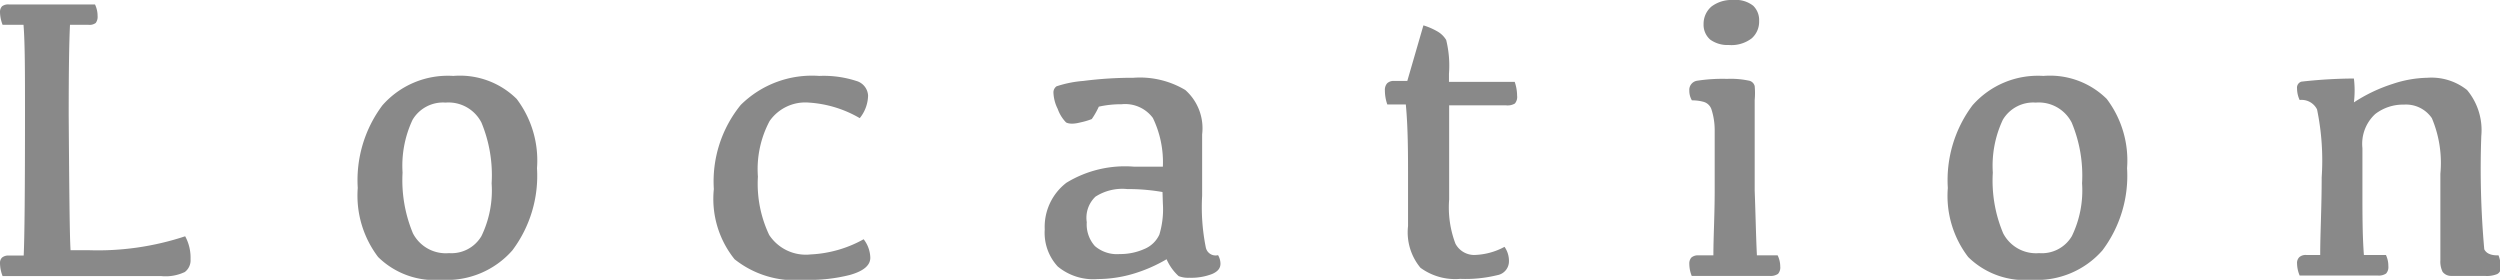 <svg xmlns="http://www.w3.org/2000/svg" width="135.01" height="15.11" viewBox="0 0 135.01 15.11"><g fill="#898989"><path d="M3.81 13.51h.92a15.01 15.01 0 005.27-.75c.206.38.306.808.29 1.24a.788.788 0 01-.31.69 2.418 2.418 0 01-1.27.22H.14a1.993 1.993 0 01-.14-.69.404.404 0 01.11-.31.541.541 0 01.37-.11h.8c.047-1 .07-3.557.07-7.67 0-2.19 0-3.79-.08-4.79H.14A2 2 0 010 .67.453.453 0 01.11.34a.548.548 0 01.37-.1h4.65c.093.194.14.405.14.62a.558.558 0 01-.1.38.553.553 0 01-.39.1h-1c-.05 1-.07 2.64-.07 4.92.03 4.03.05 6.44.1 7.25zM23.84 15.11a4.35 4.35 0 01-3.42-1.23 5.48 5.48 0 01-1.1-3.73 6.742 6.742 0 011.33-4.46 4.7 4.7 0 013.83-1.59 4.36 4.36 0 013.42 1.24A5.502 5.502 0 0129 9.08a6.703 6.703 0 01-1.33 4.44 4.7 4.7 0 01-3.83 1.59zm.41-1.44a1.88 1.88 0 001.75-.92 5.664 5.664 0 00.55-2.85A7.412 7.412 0 0026 6.62a2 2 0 00-1.94-1.08 1.91 1.91 0 00-1.78.93 5.821 5.821 0 00-.54 2.85 7.443 7.443 0 00.56 3.28 1.999 1.999 0 001.95 1.07zM43.43 15.11A5.22 5.22 0 0139.67 14a5.2 5.2 0 01-1.12-3.79A6.551 6.551 0 0140 5.67a5.46 5.46 0 014.24-1.57 5.698 5.698 0 012 .27.869.869 0 01.64.79 2 2 0 01-.45 1.22 6.228 6.228 0 00-2.75-.84 2.35 2.35 0 00-2.12 1 5.526 5.526 0 00-.63 3 6.434 6.434 0 00.61 3.15 2.37 2.37 0 002.24 1.05 6.49 6.49 0 002.86-.82c.224.286.351.637.36 1 0 .413-.37.723-1.11.93a8.826 8.826 0 01-2.46.26zM63 14a8.095 8.095 0 01-1.85.8 6.84 6.84 0 01-1.87.27 3.003 3.003 0 01-2.16-.68 2.681 2.681 0 01-.7-2 3 3 0 011.17-2.52A6.067 6.067 0 0161.23 9h1.57a5.507 5.507 0 00-.54-2.63 1.86 1.86 0 00-1.69-.74 5.47 5.47 0 00-1.23.13 4.172 4.172 0 01-.38.67 3.811 3.811 0 01-.61.18c-.38.1-.64.08-.78 0a1.995 1.995 0 01-.45-.73 2.126 2.126 0 01-.23-.88.4.4 0 01.17-.34c.47-.155.957-.253 1.45-.29a20.825 20.825 0 012.7-.17 4.78 4.78 0 012.8.66c.68.602 1.02 1.499.91 2.4v3.31c-.053.938.014 1.879.2 2.8a.54.54 0 00.642.414l.018-.004a.92.92 0 01.13.46c0 .25-.15.43-.46.56a3.149 3.149 0 01-1.23.2 1.404 1.404 0 01-.57-.09A2.688 2.688 0 0163 14zm-.22-3.63c-.631-.11-1.27-.163-1.91-.16-.6-.06-1.202.085-1.71.41a1.57 1.57 0 00-.47 1.38c-.034.472.125.937.44 1.29a1.83 1.83 0 001.34.43 3.19 3.19 0 001.32-.27c.363-.146.656-.425.82-.78A4.715 4.715 0 0062.8 11l-.02-.63zM75.28 4.37H76l.87-3c.265.08.52.191.76.33.194.111.355.269.47.46.146.595.197 1.209.15 1.82v.44h3.55c.084.241.128.495.13.75a.549.549 0 01-.12.42.765.765 0 01-.47.1h-3.08v5.08a5.53 5.53 0 00.34 2.39c.197.371.58.604 1 .61a3.623 3.623 0 001.65-.44c.158.225.242.495.24.77a.76.76 0 01-.63.76 7.238 7.238 0 01-2 .2 3.171 3.171 0 01-2.15-.6 2.997 2.997 0 01-.67-2.25V9.64c0-1.38 0-2.71-.12-4h-1a2.28 2.28 0 01-.13-.75.54.54 0 01.12-.39.508.508 0 01.37-.13zM94.88 13.79H96c.091.187.139.392.14.6a.52.52 0 01-.12.4.711.711 0 01-.46.11h-4.2a1.765 1.765 0 01-.13-.65.483.483 0 01.11-.34.54.54 0 01.39-.12h.8c0-1 .07-2.16.07-3.5V7.02c0-.384-.061-.765-.18-1.13A.63.63 0 0092 5.5a2.27 2.27 0 00-.63-.08 1 1 0 01-.14-.52.5.5 0 01.42-.54 8.962 8.962 0 011.62-.1 4.72 4.72 0 011.15.09c.165.02.3.139.34.3.023.249.023.501 0 .75v4.89c.05 1.34.07 2.51.12 3.5zM93.36 2.43a1.593 1.593 0 01-1-.29A1.06 1.06 0 0192 1.3a1.228 1.228 0 01.43-.95A1.803 1.803 0 0193.6 0a1.53 1.53 0 011.08.31c.218.215.335.514.32.82a1.2 1.2 0 01-.4.94 1.804 1.804 0 01-1.24.36zM109.71 15.11a4.35 4.35 0 01-3.42-1.23 5.43 5.43 0 01-1.1-3.73 6.742 6.742 0 011.33-4.46 4.7 4.7 0 013.83-1.59 4.36 4.36 0 013.42 1.24 5.502 5.502 0 011.1 3.74 6.703 6.703 0 01-1.33 4.44 4.7 4.7 0 01-3.83 1.59zm.41-1.44c.717.057 1.405-.3 1.77-.92a5.664 5.664 0 00.55-2.85 7.414 7.414 0 00-.56-3.28 2 2 0 00-1.94-1.08 1.91 1.91 0 00-1.78.93 5.821 5.821 0 00-.54 2.85 7.3 7.3 0 00.56 3.28 2 2 0 001.94 1.07zM127.12 5.53a8.527 8.527 0 012.1-1 6.204 6.204 0 011.86-.33 3.09 3.09 0 012.15.66c.577.691.854 1.584.77 2.48a49.22 49.22 0 00.16 6.12c.11.23.37.34.77.33.078.201.119.414.12.63a.37.37 0 01-.19.38 1.475 1.475 0 01-.67.1h-1.83a.57.57 0 01-.45-.22 1.256 1.256 0 01-.12-.63V9.38a6.213 6.213 0 00-.46-3 1.69 1.69 0 00-1.51-.73 2.45 2.45 0 00-1.55.51 2.188 2.188 0 00-.69 1.84v2.27c0 1.27 0 2.44.08 3.5h1.19c.088.188.132.393.13.6a.52.52 0 01-.12.4.7.7 0 01-.45.11h-4.22a1.771 1.771 0 01-.14-.65.44.44 0 01.12-.34.52.52 0 01.38-.12h.75c0-1.14.08-2.53.08-4.19a13.616 13.616 0 00-.25-3.67.93.93 0 00-.94-.51 1.478 1.478 0 01-.14-.62.34.34 0 01.23-.37 26.17 26.17 0 012.84-.17c.052.428.052.862 0 1.29z"/></g></svg>